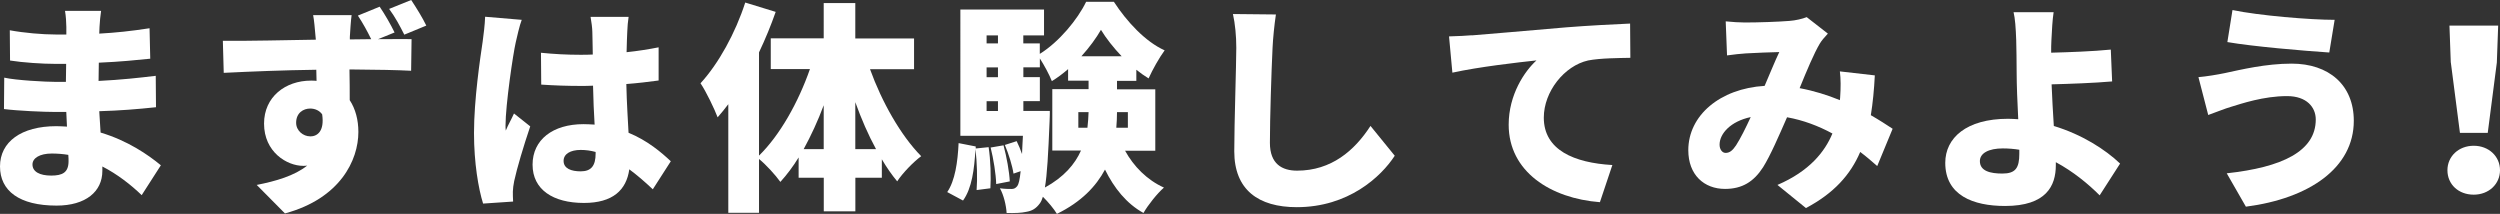 <?xml version="1.0" encoding="UTF-8"?><svg id="b" xmlns="http://www.w3.org/2000/svg" width="395.68" height="33.85" viewBox="0 0 395.68 33.85"><rect x="0" y="0" width="395.68" height="33.85" fill="#333333" stroke="none"/><g id="c"><g id="d"><path d="M22.43,30.89c-1.73-1.66-3.84-3.31-6.23-4.54v.7c0,3.28-2.64,5.49-7.25,5.49-5.88,0-8.95-2.32-8.95-6.2s3.35-6.37,8.91-6.37c.56,0,1.13.04,1.69.07l-.11-2.32h-1.69c-1.87,0-5.95-.18-8.17-.46l.04-4.97c1.83.42,6.59.67,8.21.67h1.55l.04-2.85h-1.66c-2.11,0-5.21-.21-7.22-.53l-.04-4.79c2.25.42,5.18.67,7.22.67h1.73v-1.2c0-.63-.07-1.76-.21-2.54h5.71c-.11.74-.21,1.73-.25,2.54l-.04,1.06c2.57-.14,4.96-.39,7.96-.85l.11,4.82c-2.08.21-4.79.49-8.14.63l-.04,2.89c3.59-.18,6.38-.49,9.05-.81l.04,4.97c-3.06.32-5.63.53-8.98.63.07,1.09.14,2.25.21,3.38,4.26,1.27,7.5,3.49,9.54,5.18l-3.03,4.72h0ZM10.81,24.51c-.85-.14-1.73-.21-2.61-.21-1.94,0-3.06.74-3.06,1.73,0,1.16,1.16,1.76,2.96,1.76s2.75-.49,2.75-2.29c0-.25,0-.56-.04-.99Z" fill="#fff"/><path d="M59.86,6.2c2.18,0,4.23-.04,5.28,0l-.07,5c-2.08-.11-5.35-.18-9.76-.21.04,1.66.04,3.42.04,4.86.92,1.41,1.37,3.13,1.37,5.04,0,4.47-2.89,10.53-11.62,12.89l-4.47-4.51c3.03-.6,5.95-1.44,7.99-3.06-.21.04-.42.04-.63.04-2.57,0-6.2-2.18-6.2-6.69,0-4.23,3.38-6.8,7.43-6.8.32,0,.6,0,.88.04l-.04-1.76c-5.25.07-10.39.28-14.65.49l-.14-5.07c4.05.04,10.21-.11,14.72-.18l-.04-.39c-.11-1.34-.25-2.82-.39-3.49h6.09c-.11.67-.25,2.82-.28,3.45v.39l3.38-.04c-.63-1.27-1.27-2.47-2.11-3.73l3.45-1.41c.88,1.3,1.76,2.85,2.36,4.08l-2.61,1.06h.02ZM49.09,21.59c1.13,0,2.29-.81,1.9-3.49-.42-.6-1.13-.92-1.9-.92-1.06,0-2.22.67-2.22,2.25,0,1.27,1.13,2.15,2.22,2.15h0ZM63.99,5.49c-.71-1.41-1.44-2.78-2.4-4.08l3.49-1.41c.88,1.34,1.8,2.82,2.39,4.05l-3.49,1.44h.01Z" fill="#fff"/><path d="M82.58,3.13c-.32.77-.81,2.92-.95,3.56-.42,1.8-1.62,9.93-1.62,13.17,0,.11,0,.67.04.81.42-1.02.85-1.69,1.3-2.71l2.57,2.04c-1.06,3.13-2.11,6.66-2.54,8.66-.11.49-.21,1.3-.21,1.66,0,.39,0,1.02.04,1.58l-4.75.32c-.74-2.36-1.44-6.44-1.44-11.16,0-5.35.99-11.9,1.37-14.47.14-1.06.35-2.64.39-3.94l5.81.49h-.01ZM103.33,29.97c-1.3-1.23-2.54-2.29-3.73-3.17-.46,3.28-2.61,5.32-7.18,5.32-4.89,0-8.13-2.11-8.13-6.06s3.21-6.41,8.06-6.41c.6,0,1.2.04,1.76.07-.11-1.83-.21-3.98-.25-6.16-.67.04-1.34.04-1.97.04-2.08,0-4.16-.07-6.23-.21l-.04-5.04c2.04.21,4.12.32,6.23.32.67,0,1.3,0,1.97-.04-.04-1.62-.04-2.92-.07-3.56,0-.53-.14-1.66-.28-2.4h6.02c-.11.67-.18,1.55-.21,2.32-.04.67-.07,1.83-.11,3.27,1.76-.18,3.49-.46,5.07-.77v5.25c-1.55.21-3.28.42-5.11.56.07,3.17.25,5.67.35,7.71,2.99,1.23,5.14,3.06,6.69,4.51l-2.85,4.44h.01ZM94.27,24.05c-.78-.21-1.55-.32-2.36-.32-1.62,0-2.71.63-2.71,1.73,0,1.23,1.23,1.66,2.71,1.66,1.69,0,2.36-.92,2.36-2.82v-.25Z" fill="#fff"/><path d="M137.7,10.95c1.87,5.18,4.86,10.49,8.1,13.77-1.2.88-2.92,2.64-3.8,3.98-.85-1.02-1.66-2.18-2.43-3.49v2.92h-4.19v5.32h-5v-5.32h-3.98v-3.21c-.88,1.44-1.87,2.75-2.89,3.87-.78-1.09-2.25-2.71-3.38-3.63v8.52h-4.86v-17.19c-.56.74-1.13,1.44-1.69,2.08-.46-1.23-1.83-4.12-2.71-5.39,2.85-3.1,5.53-7.96,7.08-12.78l4.82,1.48c-.74,2.11-1.62,4.26-2.64,6.41v16.34c3.31-3.24,6.23-8.45,8.06-13.7h-6.2v-4.86h8.38V.49h5v5.6h9.3v4.86h-6.97ZM130.37,23.6v-6.94c-.92,2.47-2.01,4.82-3.17,6.94h3.17ZM138.65,23.6c-1.23-2.25-2.33-4.79-3.28-7.43v7.43h3.28Z" fill="#fff"/><path d="M156.47,23.28c.32,2.08.39,4.79.28,6.52l-2.18.28c.14-1.76.07-4.4-.18-6.48-.18,3.17-.56,6.2-1.97,8.14l-2.5-1.34c1.23-1.8,1.66-4.72,1.8-7.75l2.71.53v.32l2.04-.21h0ZM178.06,23.84c1.37,2.5,3.49,4.65,6.16,5.85-1.06.92-2.54,2.78-3.24,4.02-2.68-1.48-4.65-3.94-6.09-6.87-1.41,2.64-3.73,5.11-7.61,7.01-.46-.77-1.37-1.87-2.22-2.71-.14.46-.28.77-.46,1.02-.63.88-1.3,1.23-2.18,1.37-.77.18-1.87.21-3.1.18-.07-1.2-.46-2.85-1.06-3.91.81.11,1.41.11,1.83.11.39,0,.63-.11.92-.46.21-.28.39-.99.53-2.36l-1.13.39c-.18-1.23-.77-3.13-1.37-4.54l1.87-.6c.32.63.6,1.34.85,2.04.04-.81.07-1.8.14-2.89h-9.9V1.51h13.24v4.09h-3.28v1.27h2.61v1.66c3.06-1.9,5.99-5.46,7.33-8.24h4.4c2.04,3.13,4.96,6.3,8.03,7.68-.88,1.2-1.9,3.03-2.54,4.44-.63-.39-1.3-.85-1.94-1.37v1.76h-3.06v1.34h6.06v9.72h-4.79v-.02ZM156.15,5.6v1.27h1.8v-1.27h-1.8ZM156.15,10.67v1.55h1.8v-1.55h-1.8ZM156.15,17.57h1.8v-1.55h-1.8v1.55ZM158.83,23c.49,1.83.92,4.19.99,5.71l-2.15.42c-.04-1.55-.42-3.94-.88-5.78l2.04-.35ZM166.16,17.57s0,1.09-.04,1.62c-.21,5.18-.39,8.45-.74,10.49,3.03-1.66,4.75-3.7,5.71-5.85h-4.54v-9.72h5.74v-1.34h-3.24v-1.83c-.81.7-1.69,1.37-2.57,1.9-.42-1.06-1.2-2.5-1.9-3.59v1.41h-2.61v1.55h2.61v3.8h-2.61v1.55h4.19,0ZM172.11,20.22c.11-.85.14-1.66.18-2.47h-1.62v2.47h1.44ZM177.53,8.91c-1.3-1.37-2.47-2.85-3.28-4.19-.74,1.3-1.83,2.78-3.1,4.19h6.38ZM178.52,17.75h-1.73c0,.81-.04,1.62-.11,2.47h1.83v-2.47h0Z" fill="#fff"/><path d="M201.94,2.29c-.25,1.66-.46,3.77-.53,5.28-.18,3.66-.42,11.2-.42,15.04,0,3.35,1.94,4.4,4.3,4.4,5.42,0,9.09-3.17,11.62-7.08l3.84,4.72c-2.18,3.35-7.36,8.14-15.5,8.14-6.09,0-9.9-2.75-9.9-8.84,0-4.4.32-13.73.32-16.38,0-1.87-.18-3.77-.53-5.35l6.8.07h0Z" fill="#fff"/><path d="M232.93,5.6c3.27-.28,8.56-.7,14.93-1.27,3.49-.28,7.61-.49,10.14-.6l.04,5.42c-1.8.04-4.75.04-6.69.42-3.77.85-7.01,4.93-7.01,9.05,0,5.14,4.82,7.15,10.85,7.5l-1.97,5.88c-7.78-.6-14.44-4.83-14.44-12.26,0-4.79,2.54-8.49,4.4-10.18-2.99.32-9.12,1.02-13.31,1.94l-.53-5.74c1.41-.04,2.92-.11,3.59-.18v.02Z" fill="#fff"/><path d="M297.1,26.27c-.85-.74-1.73-1.51-2.68-2.22-1.55,3.63-4.19,6.55-8.59,8.88l-4.51-3.66c5.07-2.18,7.5-5.25,8.7-8.14-2.22-1.2-4.61-2.11-7.18-2.57-1.27,2.89-2.61,6.02-3.8,7.92-1.48,2.29-3.31,3.42-6.02,3.42-3.31,0-5.81-2.22-5.81-6.13,0-5.49,5-9.75,12.08-10.18.85-1.97,1.66-3.98,2.32-5.35-1.37.04-3.7.11-5.28.21-.7.04-2.04.18-2.99.32l-.21-5.39c.99.11,2.29.18,3.06.18,2.08,0,5.32-.11,7.01-.25.99-.07,2.04-.32,2.75-.6l3.35,2.61c-.56.6-1.02,1.13-1.3,1.62-.88,1.48-2.04,4.23-3.17,7.01,2.25.42,4.4,1.09,6.37,1.9l.04-.39c.11-1.55.11-2.99-.04-4.16l5.53.63c-.11,2.25-.32,4.37-.63,6.3,1.34.77,2.54,1.55,3.45,2.15l-2.43,5.88h-.02ZM274.77,23c.7-1.09,1.51-2.71,2.32-4.47-3.17.67-4.93,2.61-4.93,4.37,0,.74.42,1.3.95,1.3.63,0,1.09-.35,1.66-1.2h0Z" fill="#fff"/><path d="M332.32,30.92c-1.83-1.83-4.19-3.77-6.94-5.25v.49c0,3.24-1.51,6.44-8.03,6.44-5.07,0-9.47-1.69-9.47-6.83,0-3.94,3.35-6.97,9.93-6.97.53,0,1.09.04,1.62.07-.14-2.68-.25-5.53-.25-7.25,0-2.15-.04-3.77-.07-5.25-.07-2.01-.18-3.45-.42-4.44h6.34c-.18,1.16-.28,2.89-.35,4.44-.04.63-.04,1.3-.04,1.97,2.78-.07,6.66-.21,9.44-.49l.21,5.04c-2.82.25-6.8.39-9.58.46.07,1.94.21,4.33.35,6.59,4.44,1.34,8.17,3.73,10.49,5.95l-3.24,5.04h.01ZM319.6,23.7c-.85-.14-1.73-.21-2.61-.21-2.22,0-3.63.74-3.63,2.01,0,1.58,1.66,1.97,3.56,1.97,2.08,0,2.68-.88,2.68-3.13v-.63h0Z" fill="#fff"/><path d="M361.97,15.21c-3.73,0-7.22,1.2-8.84,1.69-.99.28-2.54.92-3.63,1.3l-1.55-5.99c1.27-.11,2.96-.39,4.12-.63,2.64-.56,6.51-1.51,10.64-1.51,5.85,0,9.83,3.35,9.83,9.05,0,7.43-7.01,12.29-17.08,13.59l-3.03-5.28c8.77-.95,14.09-3.49,14.09-8.52,0-1.94-1.44-3.7-4.54-3.7h-.01ZM369.51,3.13l-.85,5.18c-4.19-.28-12.08-.95-16.13-1.65l.81-5.07c4.19.88,12.33,1.55,16.17,1.55h0Z" fill="#fff"/><path d="M387.36,26.94c0-2.18,1.76-3.87,4.16-3.87s4.16,1.69,4.16,3.87-1.76,3.87-4.16,3.87-4.16-1.62-4.16-3.87ZM387.89,9.9l-.21-5.85h7.71l-.21,5.85-1.44,11.13h-4.4l-1.44-11.13h-.01Z" fill="#fff"/></g></g></svg>